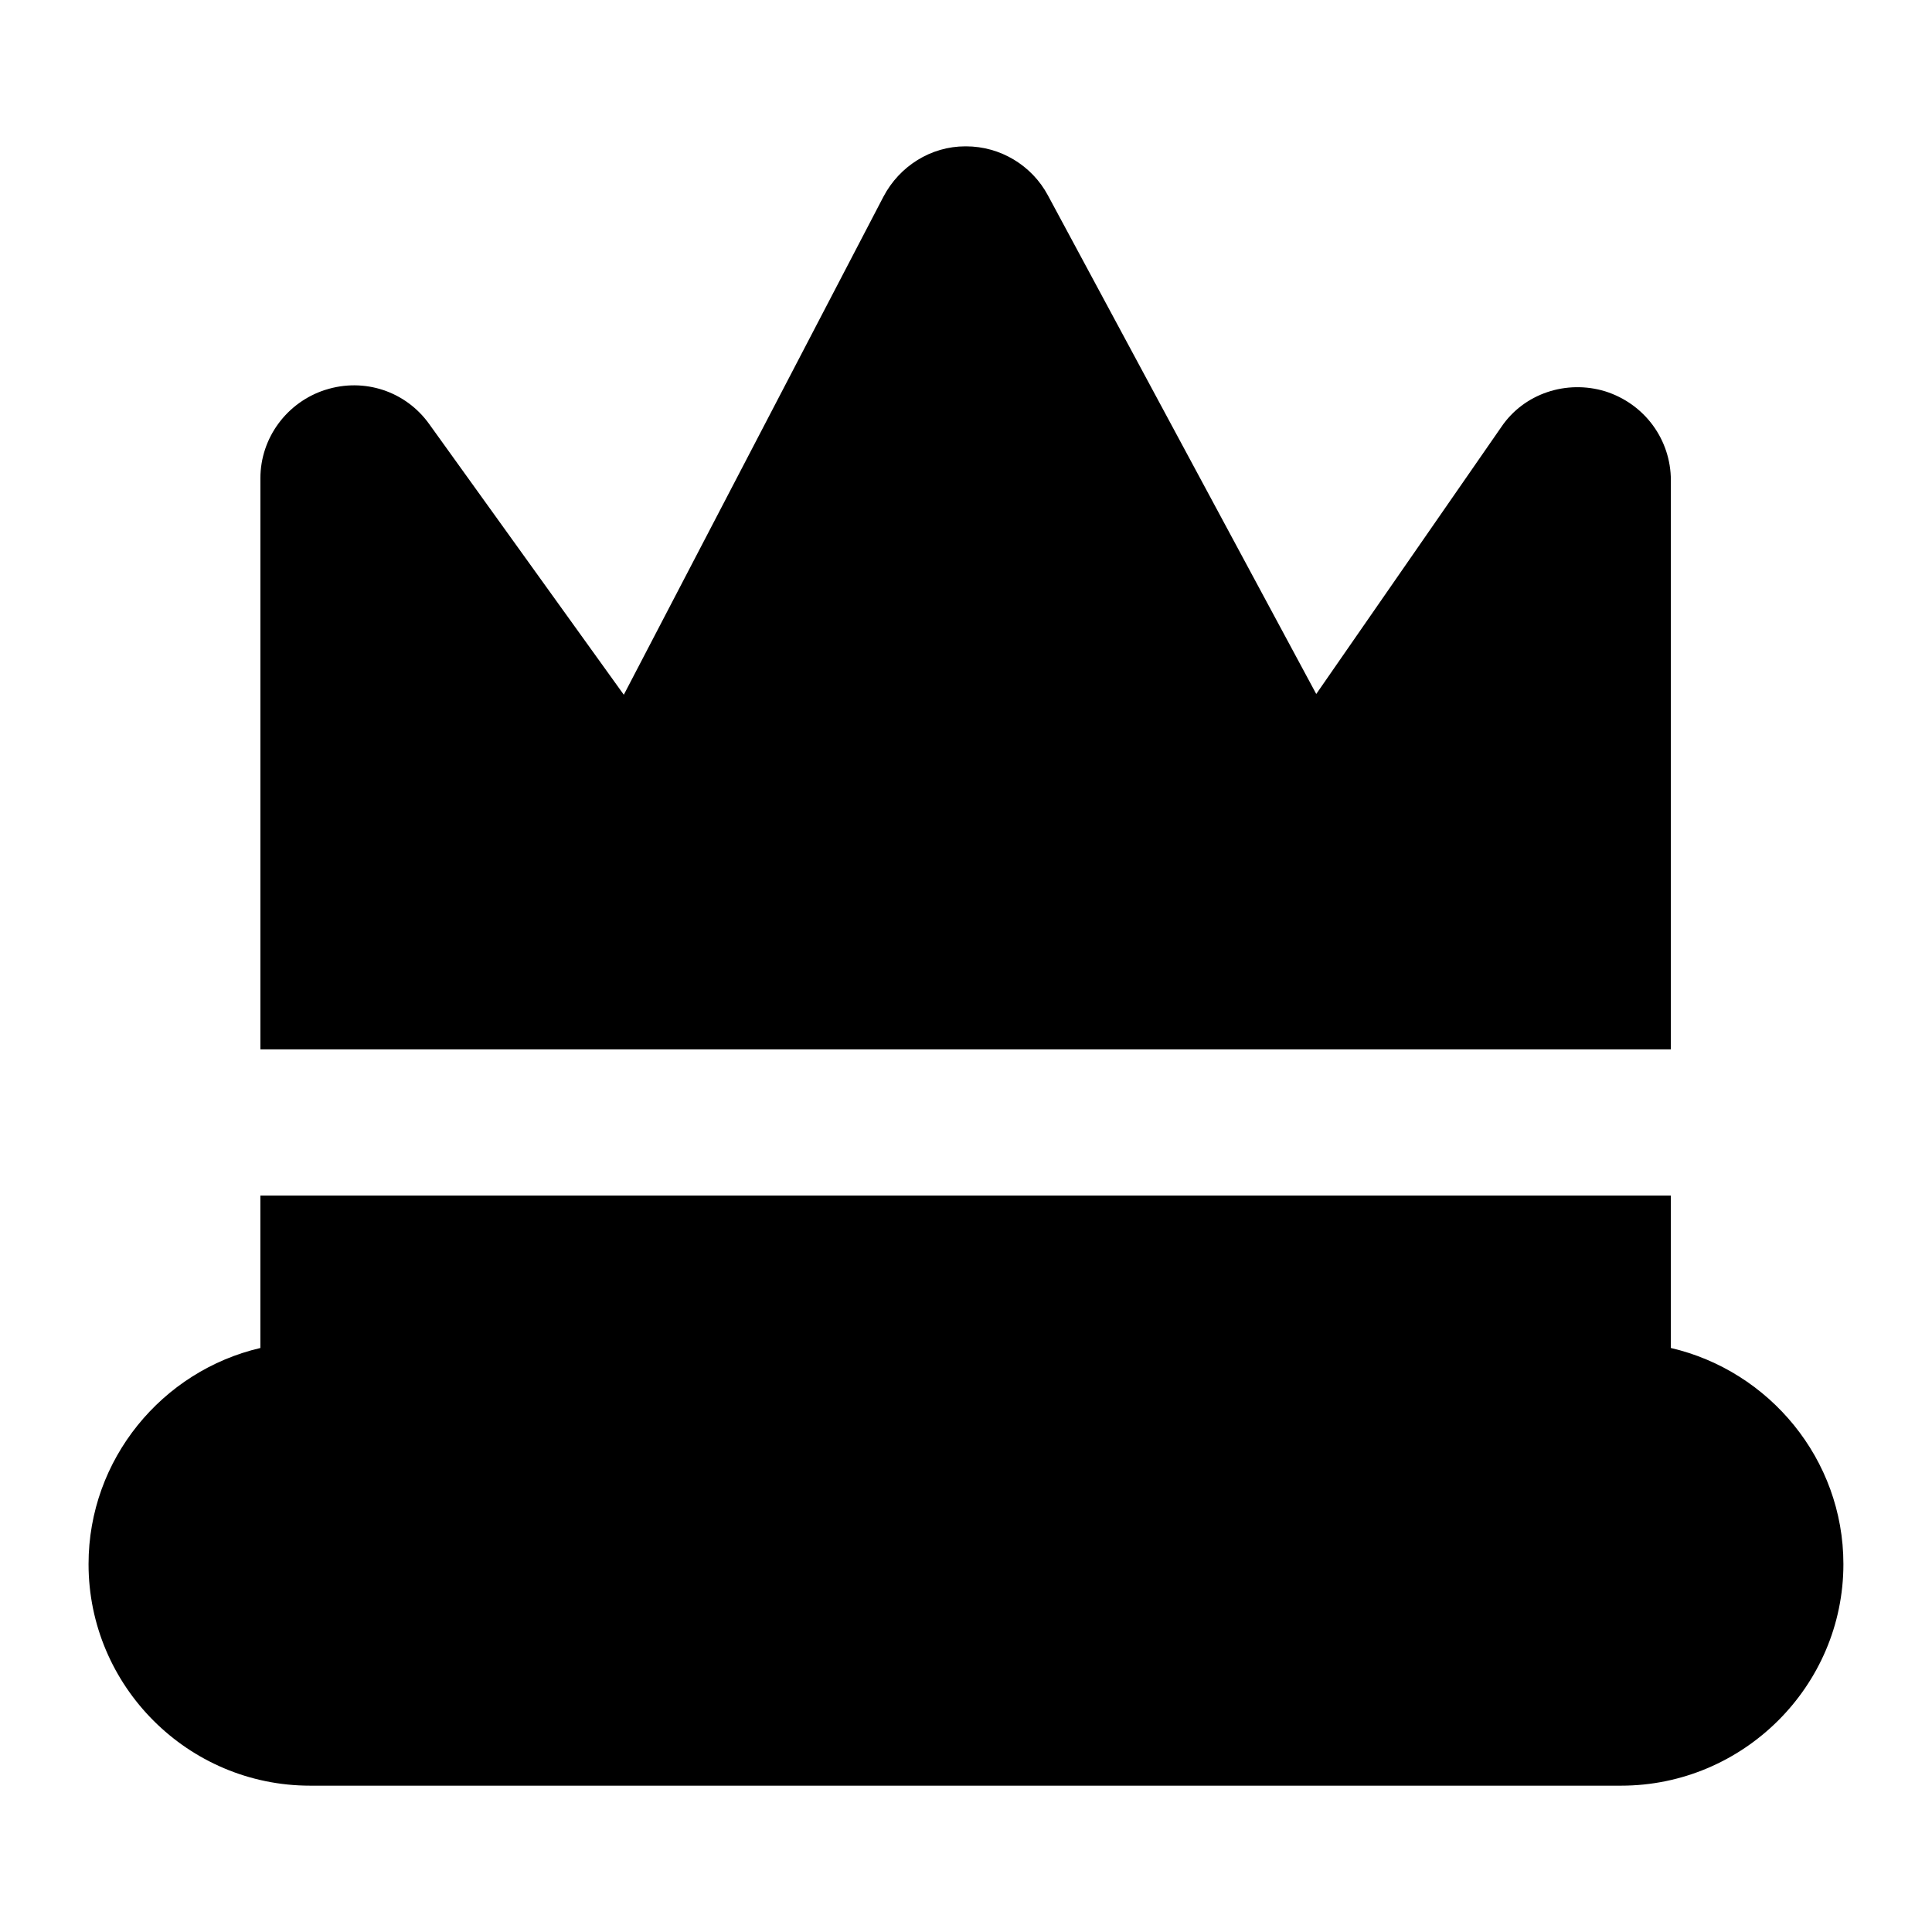 <?xml version="1.0" encoding="UTF-8"?>
<!-- Uploaded to: SVG Find, www.svgrepo.com, Generator: SVG Find Mixer Tools -->
<svg fill="#000000" width="800px" height="800px" version="1.1" viewBox="144 144 512 512" xmlns="http://www.w3.org/2000/svg">
 <g>
  <path d="m230.25 247.3c-10.27 3.293-17.242 12.789-17.242 23.445v151.34h373.79v-150.75c0-10.852-6.977-20.348-17.441-23.641-10.27-3.102-21.508 0.582-27.516 9.496l-49.023 70.727-71.117-132.15c-4.262-7.945-12.594-12.984-21.699-12.984h-0.195c-9.105 0-17.438 5.231-21.703 13.371l-68.789 131.96-51.543-71.695c-6.199-8.719-17.246-12.402-27.516-9.109z"/>
  <path d="m226.18 617.22h347.43c32.363 0 58.91-26.355 58.91-58.715 0-27.816-19.664-51.227-45.73-57.277v-40.383h-373.79v40.387c-26.016 6.059-45.535 29.461-45.535 57.273 0 32.359 26.352 58.715 58.711 58.715z"/>
 </g>
</svg>